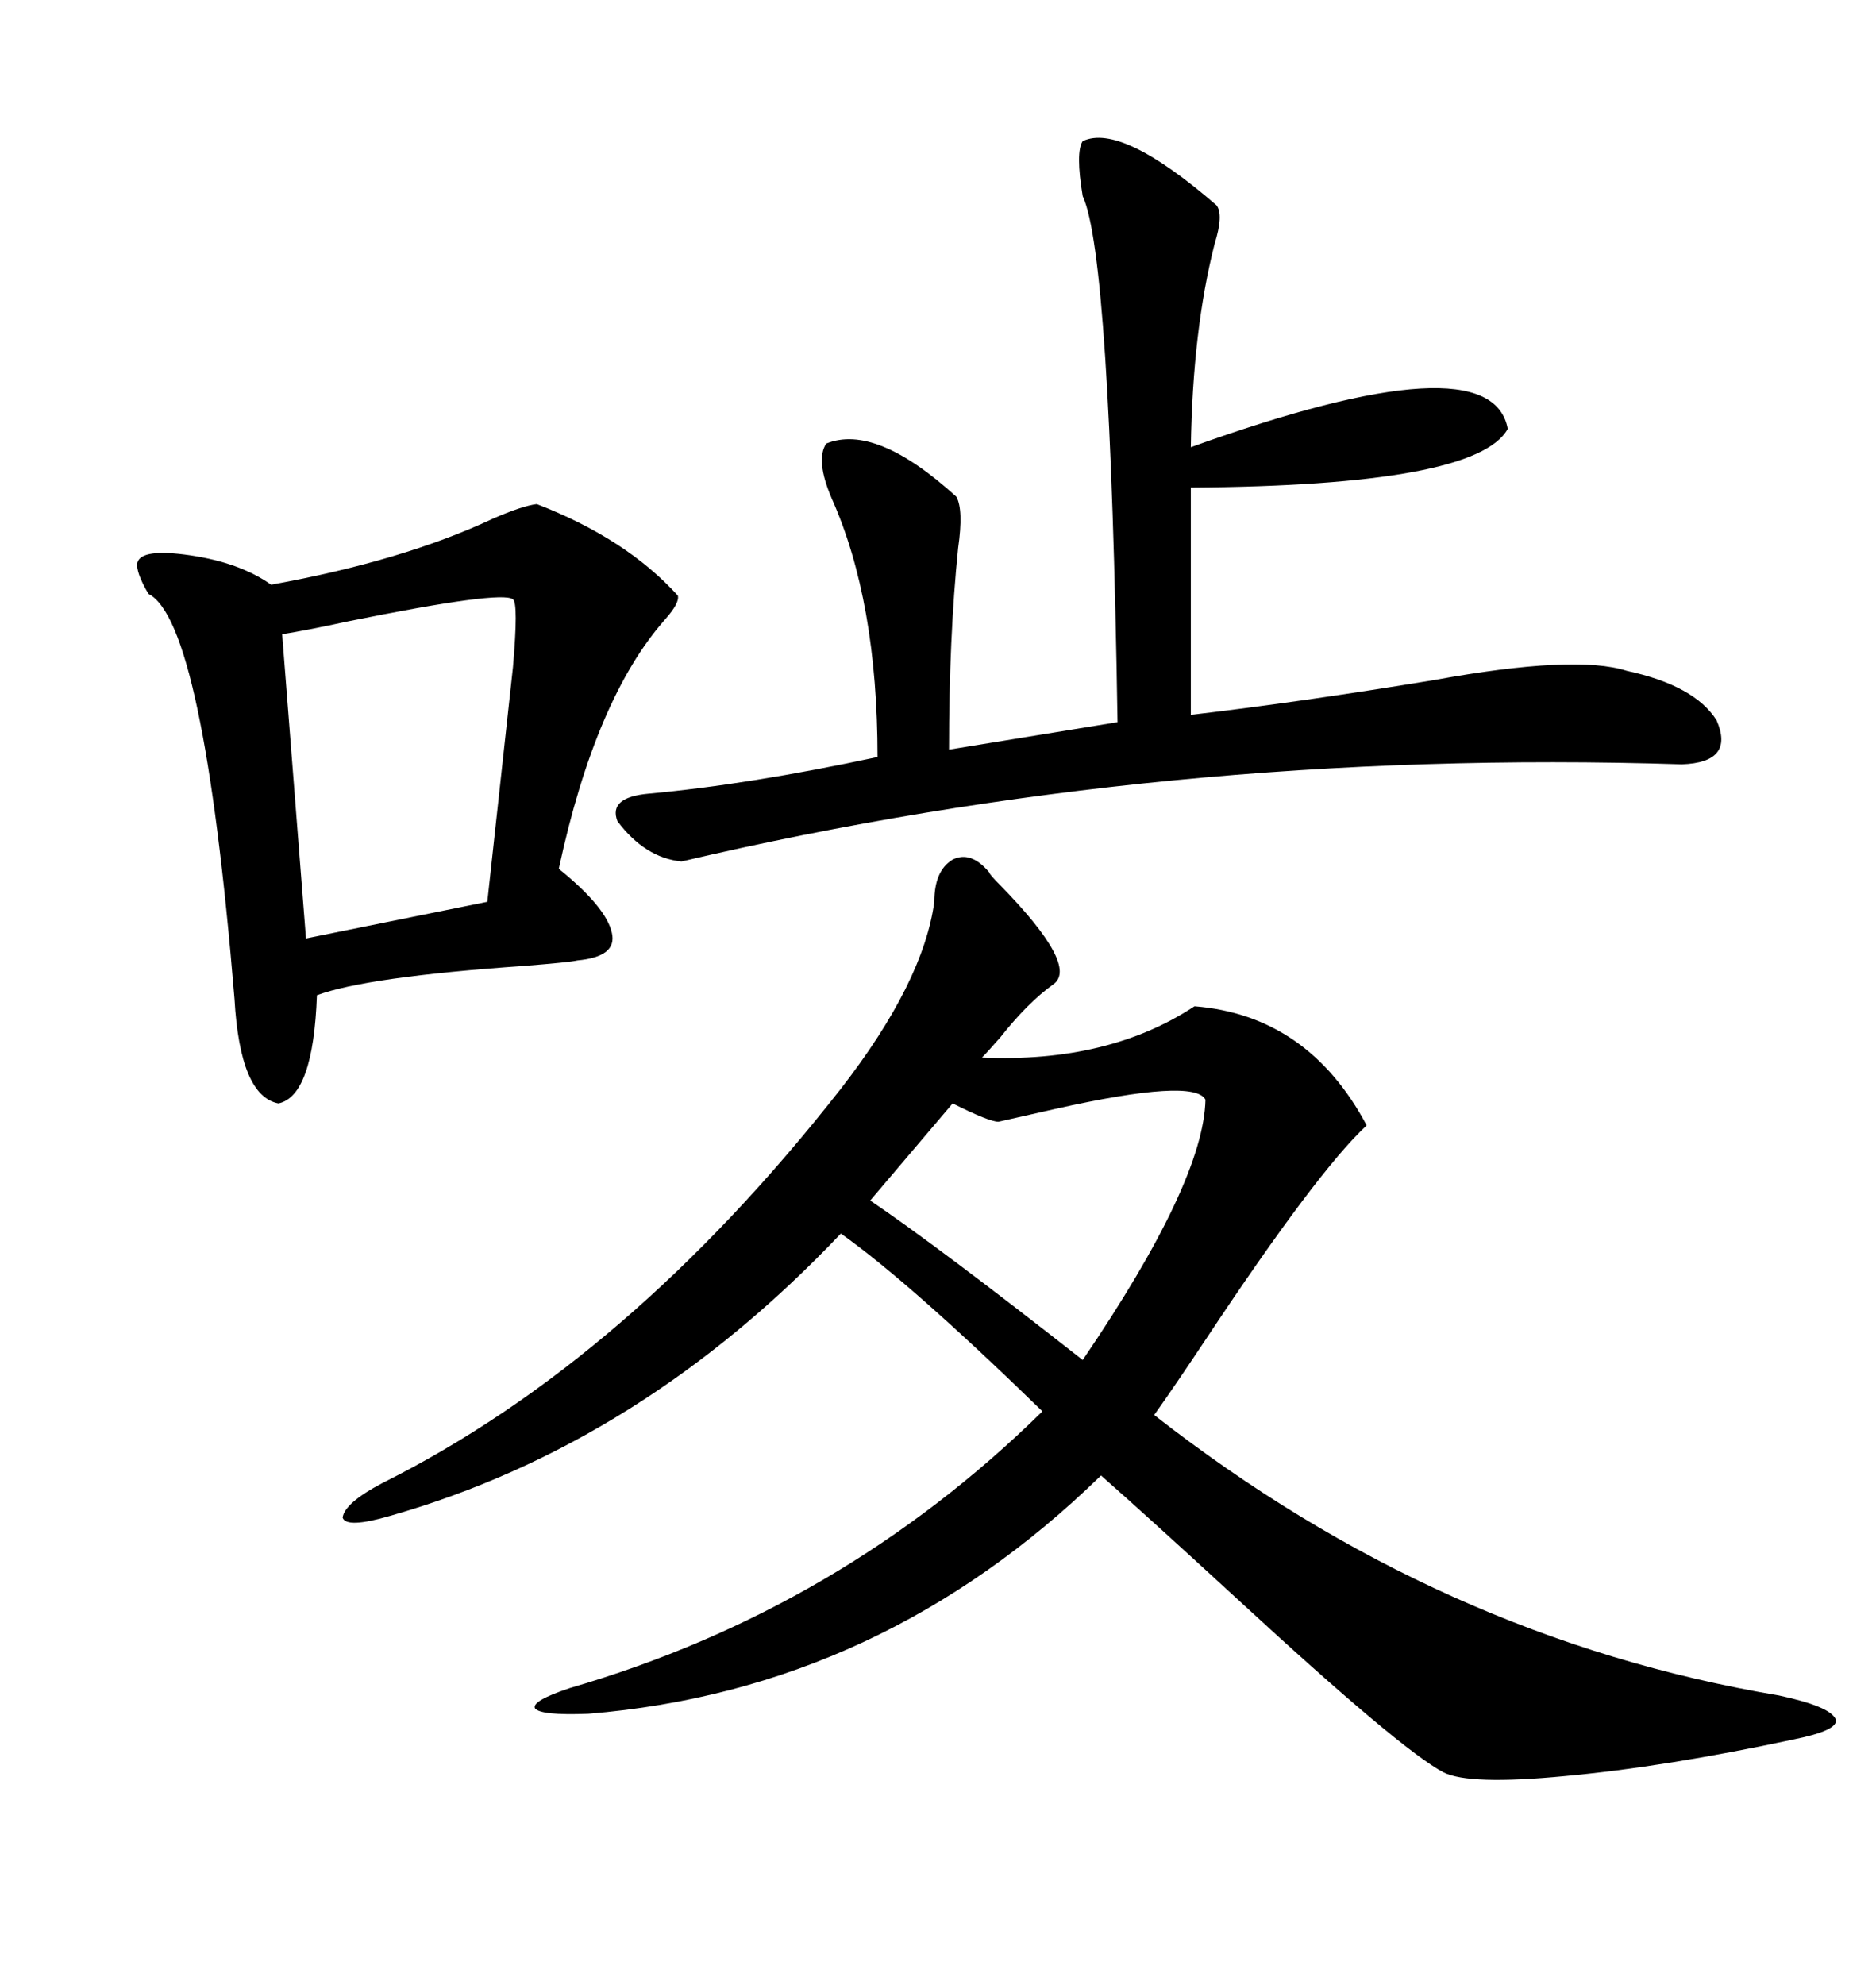 <svg xmlns="http://www.w3.org/2000/svg" xmlns:xlink="http://www.w3.org/1999/xlink" width="300" height="317.285"><path d="M158.20 139.45L158.20 139.45Q158.20 139.75 159.96 141.50L159.96 141.50Q172.56 154.39 168.46 157.32L168.46 157.32Q164.36 160.25 159.96 165.82L159.96 165.82Q157.91 168.16 157.03 169.04L157.03 169.04Q177.25 169.92 191.02 160.84L191.02 160.84Q209.18 162.30 218.55 179.88L218.55 179.88Q210.64 187.21 192.77 214.16L192.77 214.16Q187.50 222.07 184.57 226.17L184.57 226.17Q230.27 261.91 284.47 271.00L284.47 271.00Q292.68 272.75 293.55 274.80L293.55 274.80Q294.14 276.56 286.82 278.03L286.82 278.03Q266.31 282.42 250.20 283.89L250.20 283.89Q234.96 285.35 230.86 283.30L230.86 283.30Q224.12 279.79 198.05 255.76L198.05 255.76Q183.40 242.29 176.07 235.84L176.07 235.84Q140.92 270.12 94.04 273.93L94.04 273.93Q86.43 274.22 85.55 273.05L85.55 273.05Q84.96 271.88 91.11 269.82L91.11 269.82Q134.47 257.23 166.70 225.59L166.70 225.59Q145.61 205.08 134.47 197.17L134.47 197.17Q102.54 230.86 62.40 242.29L62.40 242.29Q55.37 244.34 54.79 242.58L54.79 242.58Q55.08 240.23 61.23 237.01L61.23 237.01Q100.49 217.38 134.47 174.02L134.47 174.02Q147.66 157.03 149.41 144.14L149.41 144.14Q149.41 139.16 152.34 137.40L152.34 137.40Q155.27 135.94 158.20 139.45ZM85.84 80.57L85.84 80.57Q100.20 86.13 108.40 95.21L108.40 95.21Q108.69 96.39 106.35 99.02L106.35 99.02Q95.21 111.62 89.36 138.87L89.36 138.87Q96.97 145.02 97.85 149.12L97.85 149.12Q98.73 152.93 92.29 153.52L92.29 153.52Q91.11 153.81 83.79 154.39L83.79 154.39Q58.59 156.15 50.68 159.08L50.68 159.08Q50.10 175.20 44.53 176.37L44.53 176.37Q38.38 175.20 37.50 159.67L37.50 159.67Q32.52 99.32 23.73 94.92L23.73 94.92Q21.68 91.41 21.97 89.94L21.97 89.94Q22.56 87.60 30.47 88.77L30.47 88.77Q38.38 89.94 43.36 93.46L43.36 93.46Q64.45 89.65 78.81 82.91L78.81 82.91Q83.50 80.86 85.84 80.57ZM173.14 22.56L173.14 22.56Q179.30 19.63 194.53 32.81L194.53 32.81Q195.70 34.28 194.24 38.96L194.24 38.96Q190.72 52.73 190.43 71.48L190.43 71.48Q238.48 54.20 241.11 68.55L241.11 68.55Q236.13 77.64 190.43 77.93L190.43 77.93L190.43 114.26Q208.01 112.21 229.39 108.69L229.39 108.69Q251.95 104.59 260.16 107.23L260.16 107.23Q271.00 109.57 274.51 115.14L274.51 115.14Q277.44 121.88 268.95 122.17L268.95 122.17Q186.33 119.53 108.98 137.70L108.98 137.70Q103.13 137.11 98.73 131.25L98.73 131.25Q97.27 127.44 103.71 126.86L103.71 126.86Q119.82 125.39 140.33 121.00L140.33 121.00Q140.33 96.09 133.01 79.69L133.01 79.69Q130.37 73.54 132.13 70.90L132.13 70.90Q140.04 67.68 152.93 79.39L152.93 79.39Q154.10 81.45 153.22 87.60L153.22 87.60Q151.76 101.95 151.76 119.82L151.76 119.82L178.71 115.43Q177.54 40.72 173.14 31.35L173.14 31.35Q171.97 24.32 173.14 22.56ZM82.03 95.80L82.03 95.80Q80.27 94.34 55.66 99.32L55.66 99.32Q48.93 100.78 45.12 101.37L45.12 101.37L48.93 150L77.93 144.14Q81.15 114.84 82.03 106.64L82.03 106.64Q82.91 96.39 82.03 95.80ZM159.67 179.30L159.67 179.30Q158.20 179.30 152.34 176.37L152.34 176.37L139.16 191.89Q150 199.22 173.14 217.38L173.14 217.38Q192.48 188.96 192.77 175.78L192.77 175.78Q191.02 172.27 168.75 177.25L168.75 177.25Q162.30 178.71 159.67 179.30Z"/></svg>
